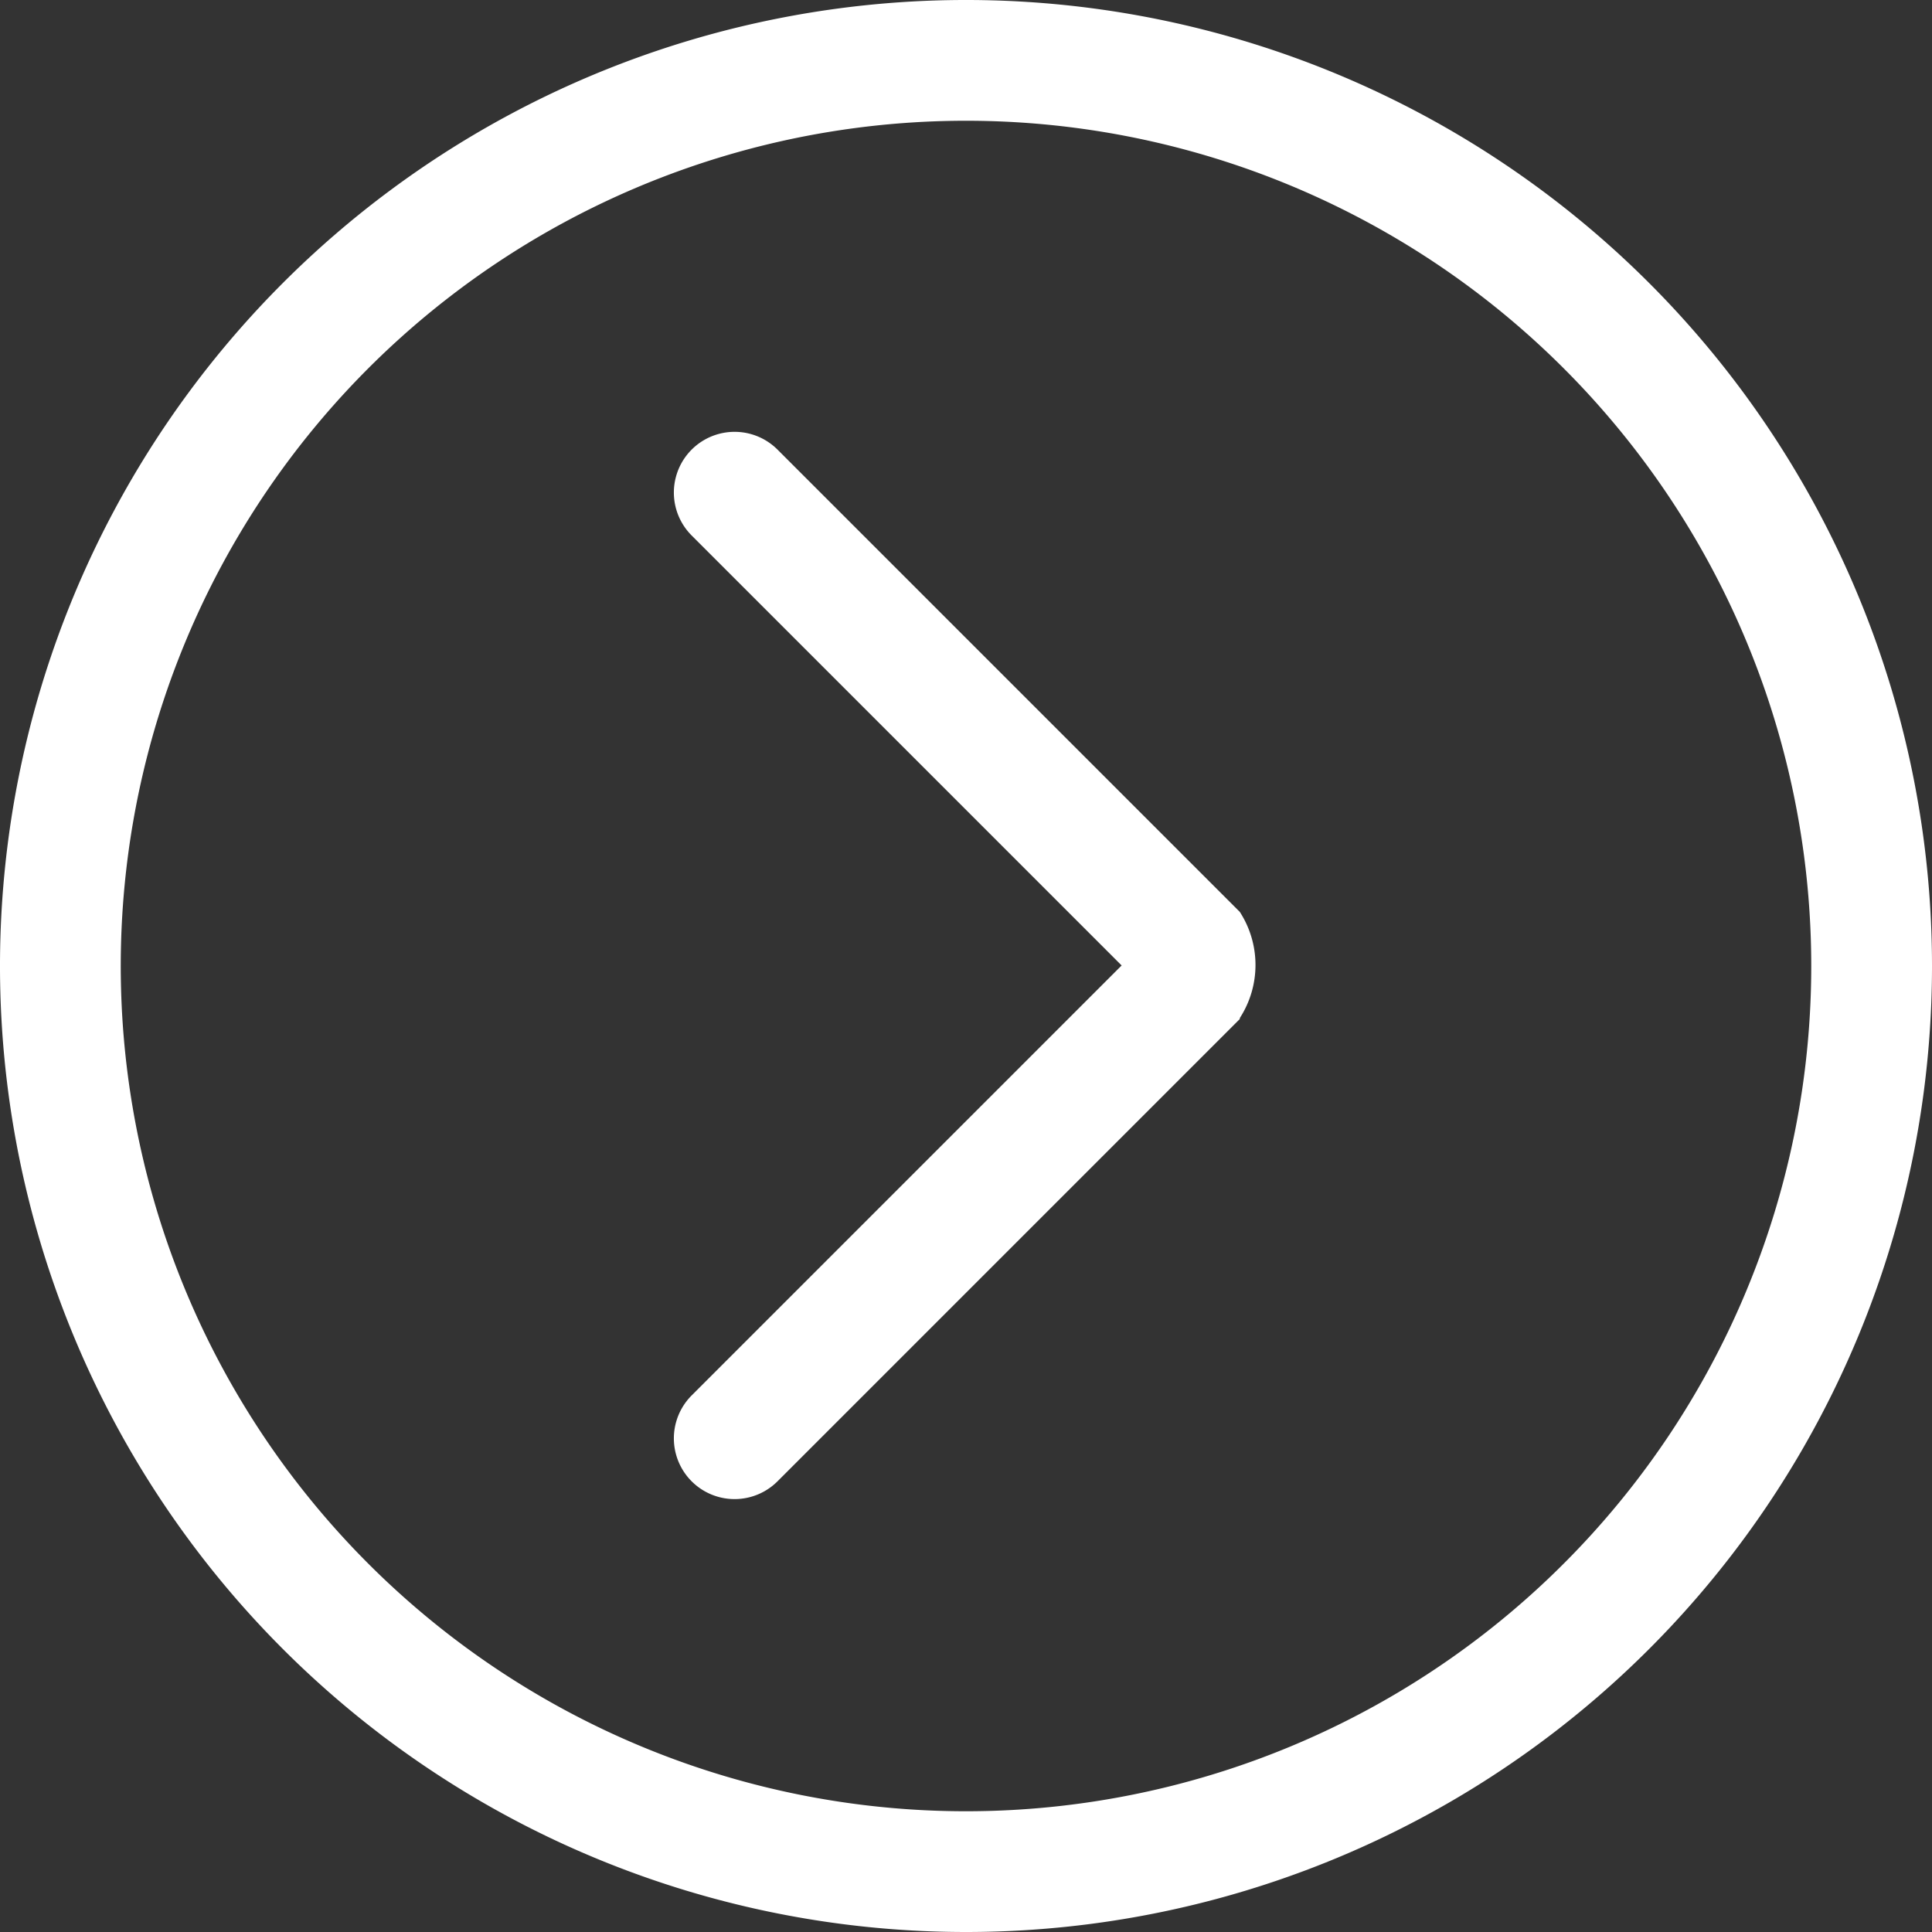 <svg xmlns="http://www.w3.org/2000/svg" width="18" height="18" viewBox="0 0 18 18">
  <rect x="0" y="0" width="18" height="18" fill="#333333" stroke="none"/>
  <path id="_1" data-name="1" d="M109,1105a9,9,0,1,1,9-9A9,9,0,0,1,109,1105Zm0-16.875a7.875,7.875,0,1,0,7.875,7.875A7.875,7.875,0,0,0,109,1088.125Zm2.551,8.369-4.307,4.307a.562.562,0,0,1-.8-.8l4.006-4.006-4.006-4.006a.562.562,0,0,1,.8-.8l4.307,4.307a.91.91,0,0,1,0,.989Z" transform="translate(-100 -1087)" fill="#fff"/>
</svg>
